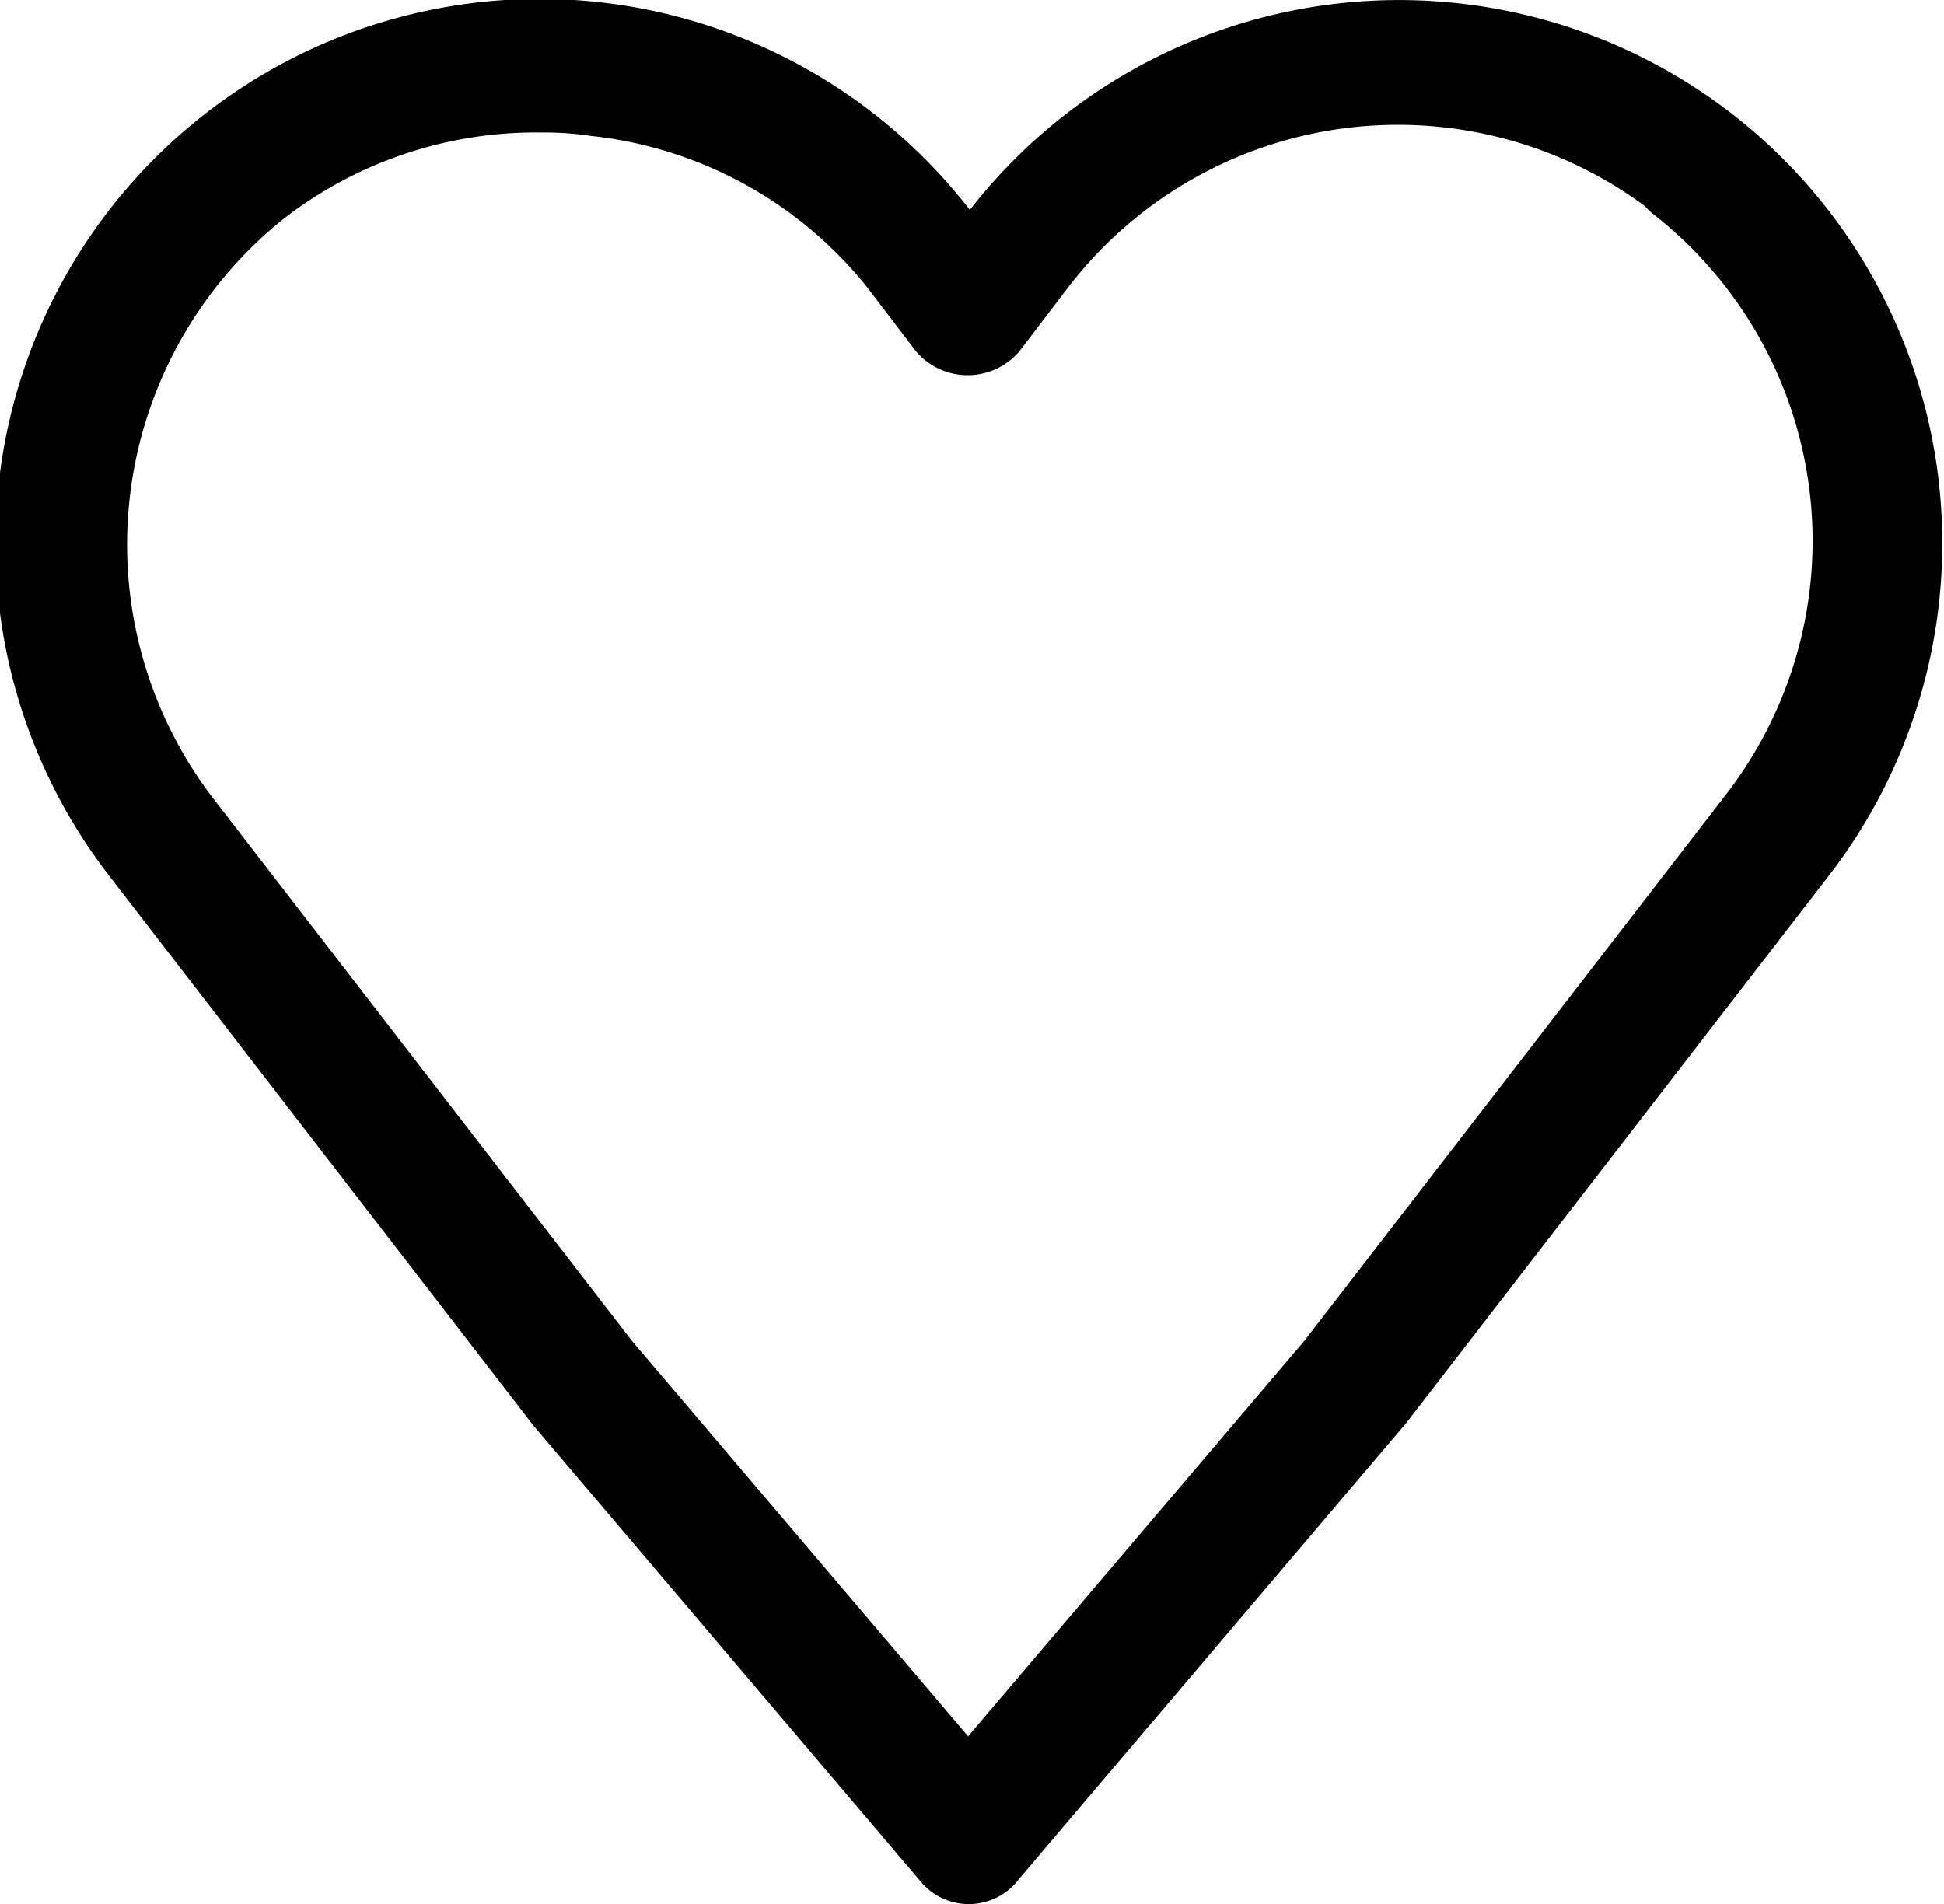 <svg id="レイヤー_1" data-name="レイヤー 1" xmlns="http://www.w3.org/2000/svg" viewBox="0 0 22.59 22.13"><title>icon</title><path d="M11.27,22.13a.73.73,0,0,1-.57-.26l-4.5-5.3L1.27,10.18a6.32,6.32,0,0,1,10-7.74,6.32,6.32,0,0,1,8.84-1.13h0a6.32,6.32,0,0,1,1.14,8.87l-4.91,6.36s0,0,0,0l-4.5,5.3A.73.73,0,0,1,11.27,22.13ZM6.3,1.54a4.78,4.78,0,0,0-3,1,4.85,4.85,0,0,0-.86,6.69l4.9,6.35,3.91,4.6,3.91-4.6,4.9-6.35a4.82,4.82,0,0,0-.86-6.75.6.6,0,0,1-.08-.08,4.83,4.83,0,0,0-6.7.93l-.58.76a.79.79,0,0,1-1.19,0l-.58-.76A4.76,4.76,0,0,0,6.87,1.58,3.64,3.64,0,0,0,6.3,1.54Zm9.46,14.55h0Z"/></svg>
